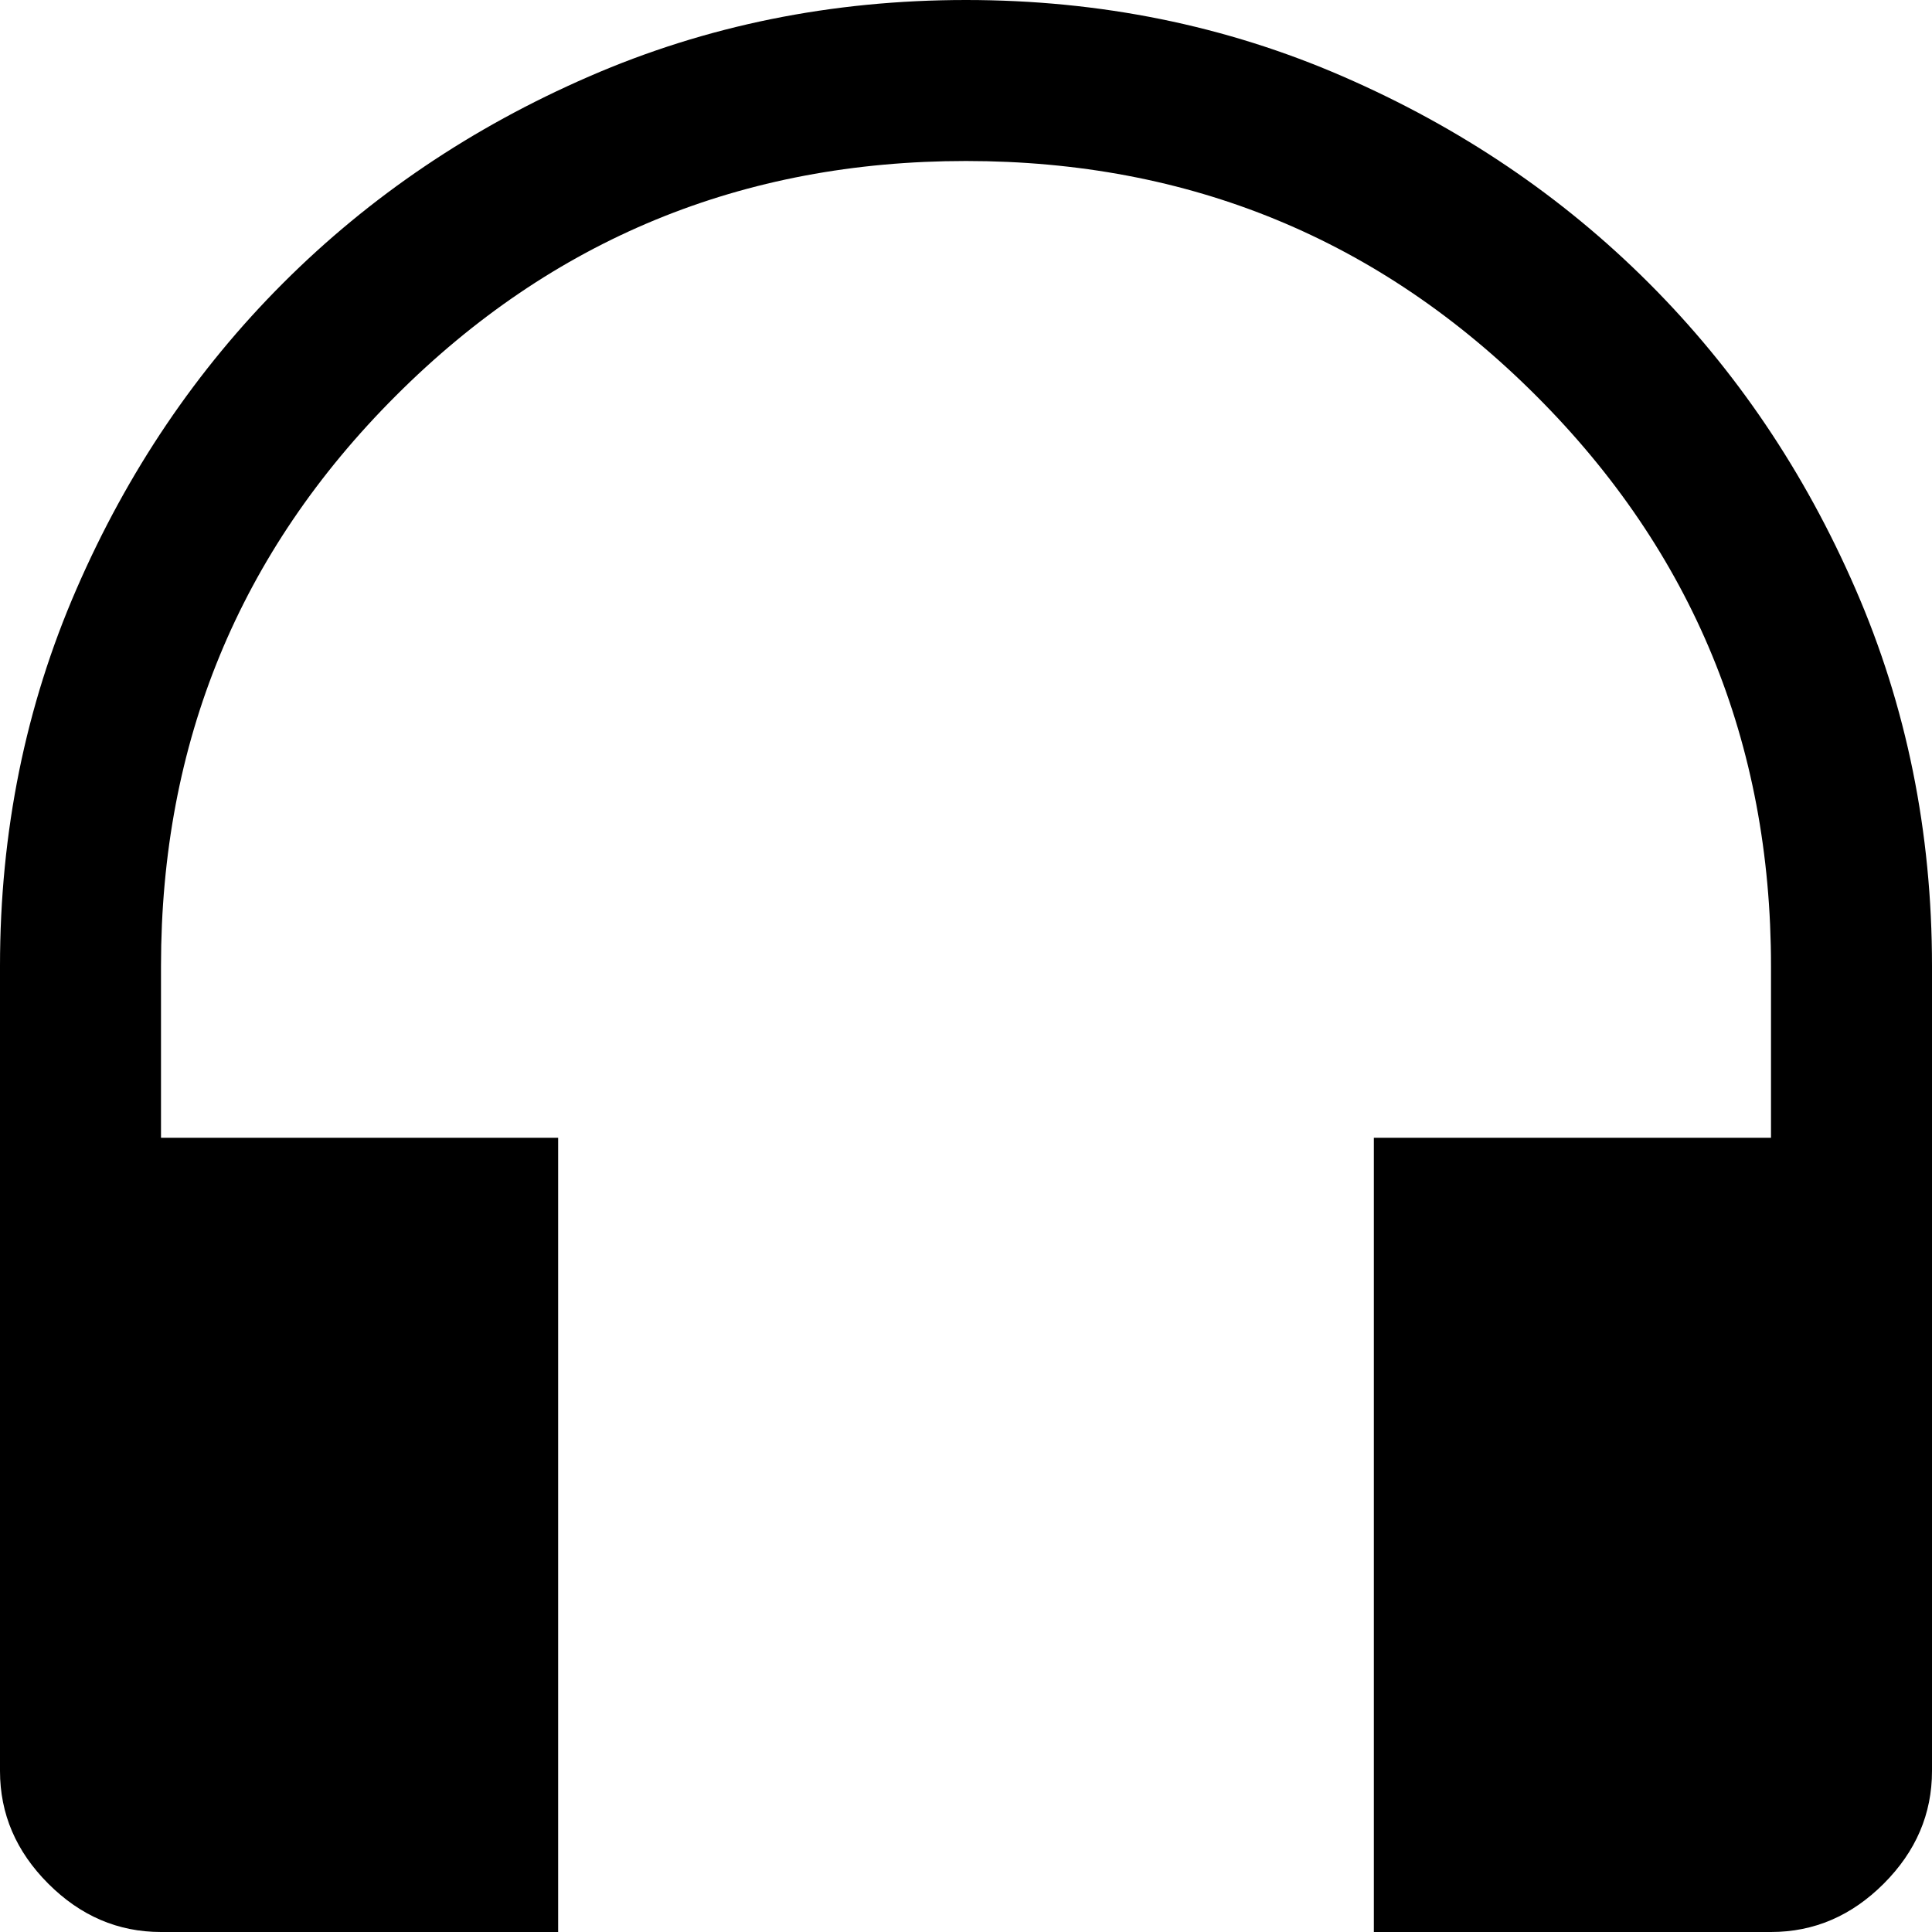 <?xml version="1.0" encoding="UTF-8"?> <svg xmlns="http://www.w3.org/2000/svg" width="30" height="30" viewBox="0 0 30 30" fill="none"> <path d="M8.667 30H2.5C1.833 30 1.25 29.75 0.75 29.25C0.25 28.75 0 28.167 0 27.5V15C0 12.917 0.396 10.965 1.188 9.146C1.979 7.326 3.049 5.743 4.396 4.396C5.743 3.049 7.326 1.979 9.146 1.188C10.965 0.396 12.917 0 15 0C17.083 0 19.035 0.396 20.854 1.188C22.674 1.979 24.257 3.049 25.604 4.396C26.951 5.743 28.021 7.326 28.812 9.146C29.604 10.965 30 12.917 30 15V27.5C30 28.167 29.75 28.75 29.25 29.25C28.75 29.75 28.167 30 27.5 30H21.333V17.667H27.5V15C27.5 11.528 26.285 8.576 23.854 6.146C21.424 3.715 18.472 2.5 15 2.5C11.528 2.5 8.576 3.715 6.146 6.146C3.715 8.576 2.5 11.528 2.5 15V17.667H8.667V30Z" fill="black"></path> </svg> 